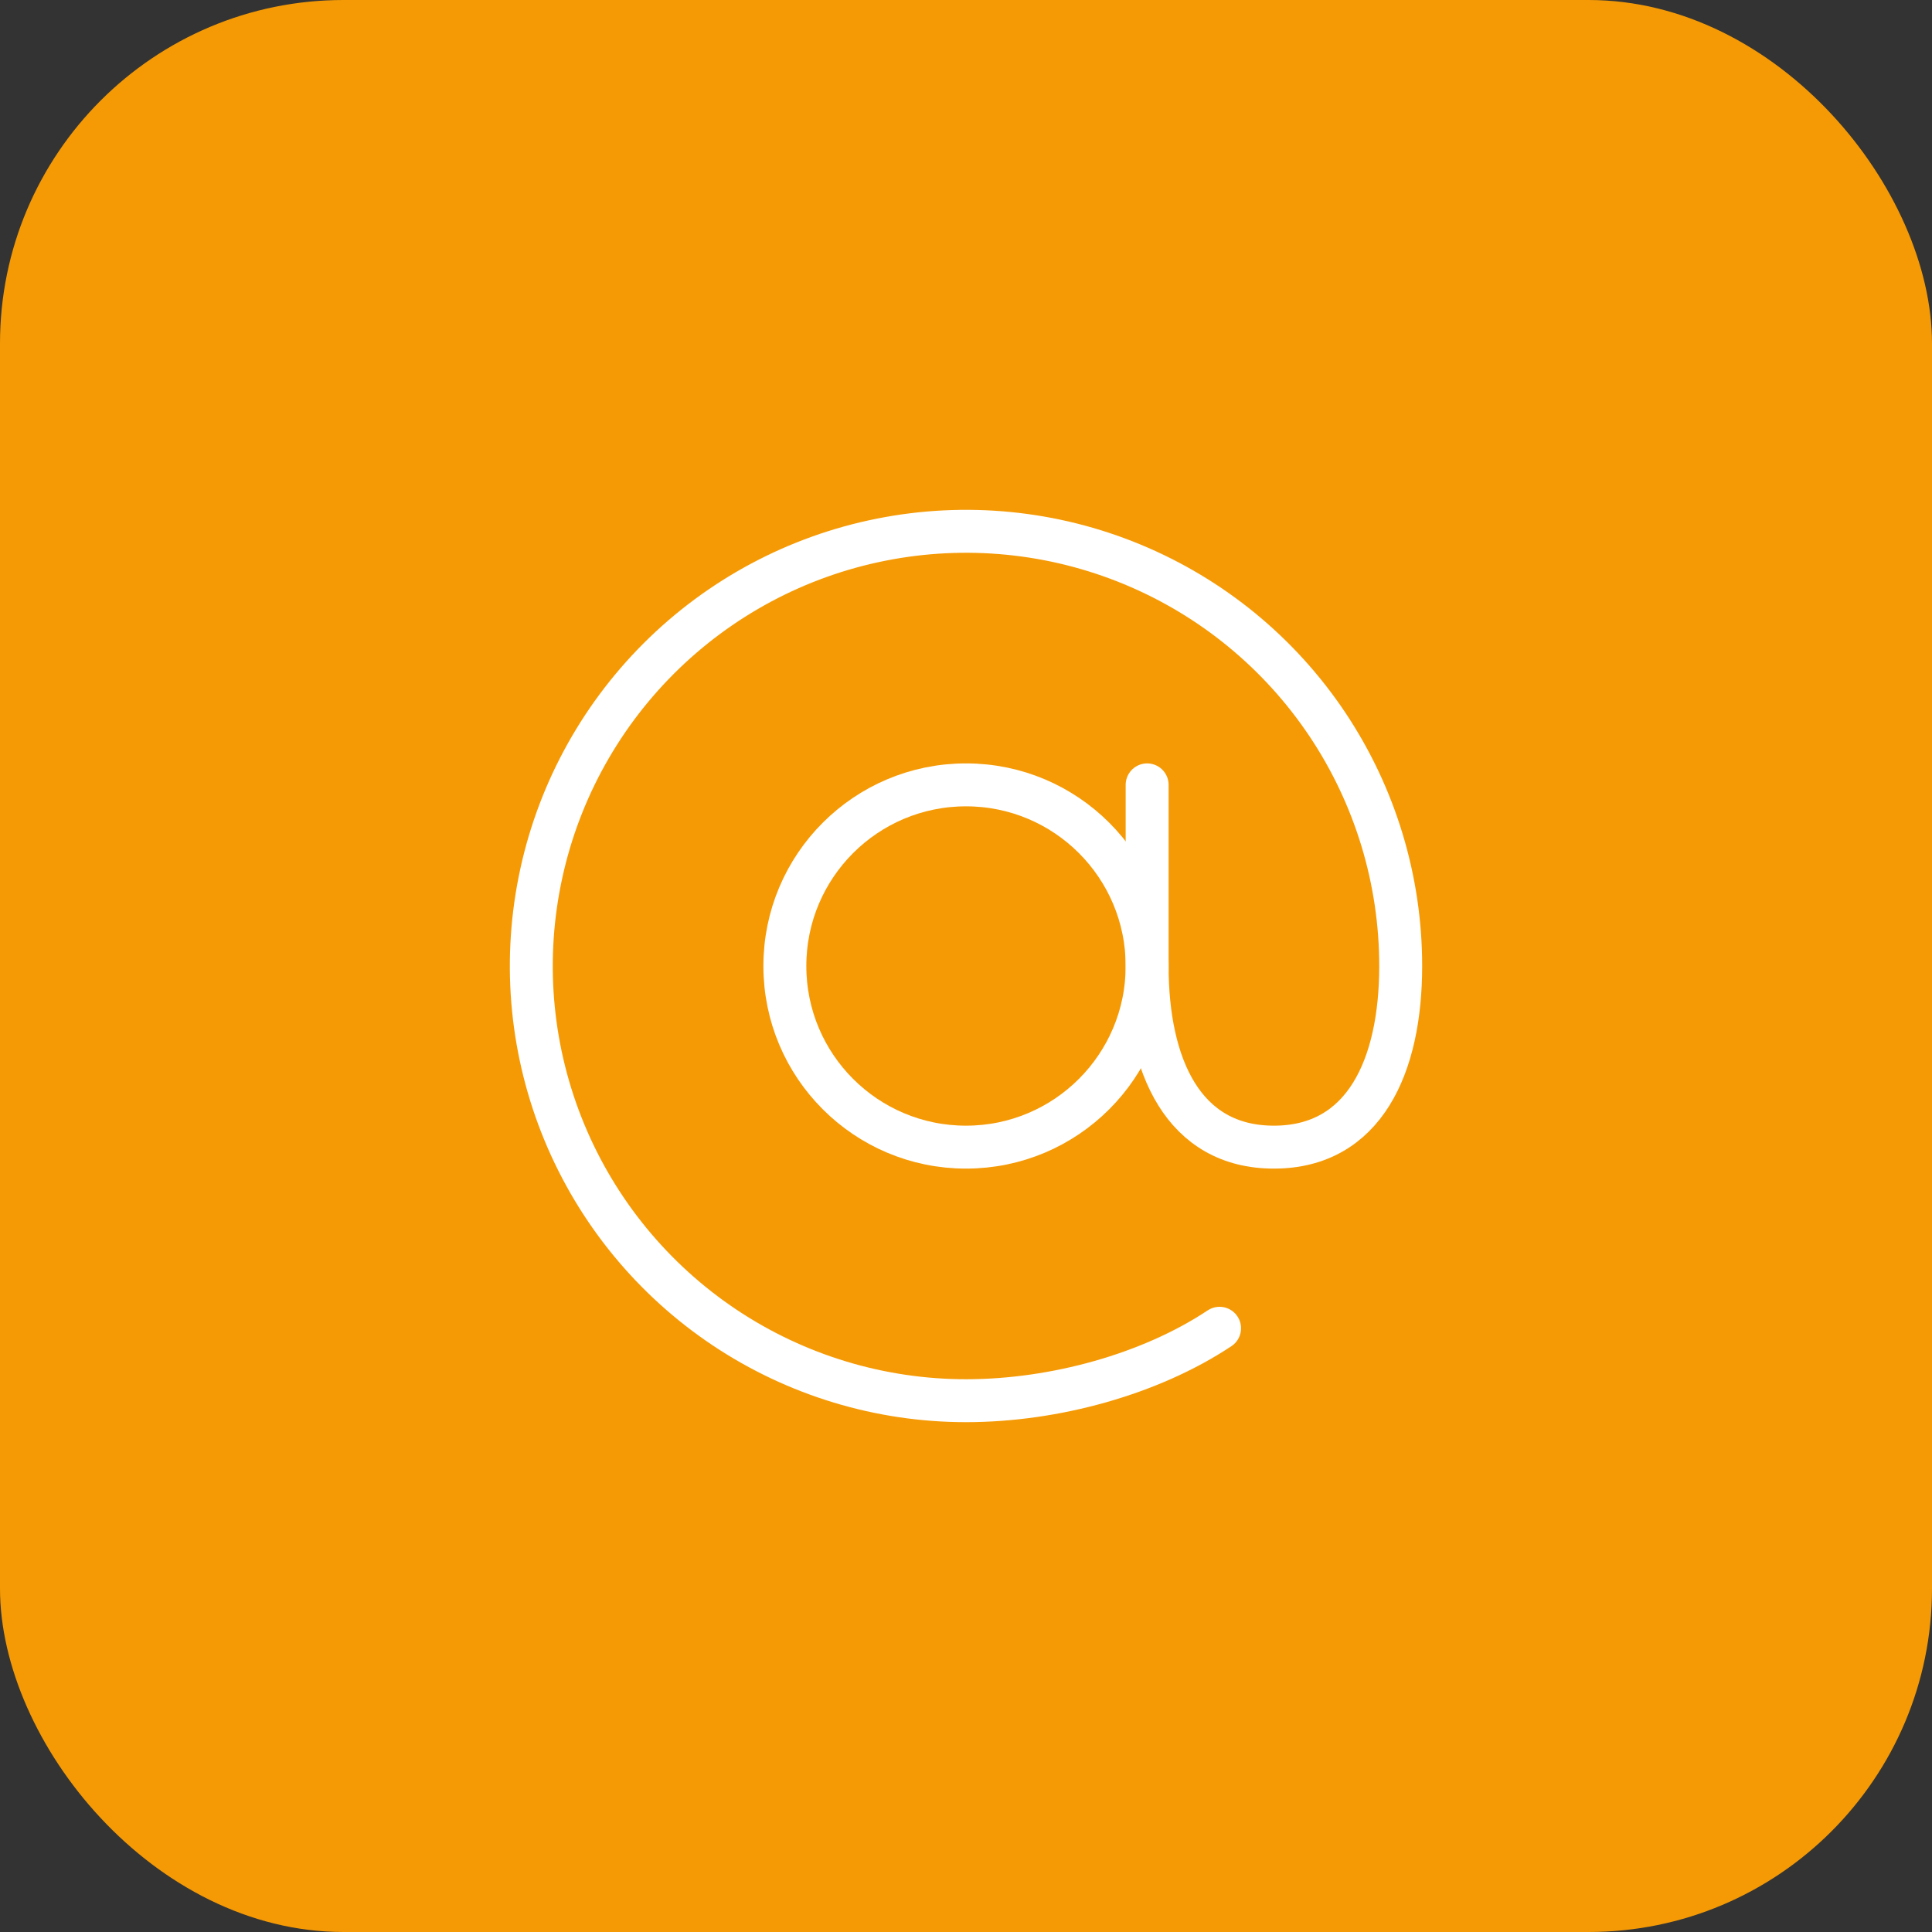 <?xml version="1.0" encoding="UTF-8"?> <svg xmlns="http://www.w3.org/2000/svg" width="45" height="45" viewBox="0 0 45 45" fill="none"><rect x="0" y="0" width="45" height="45" fill="#333333" stroke="none"/><rect width="45" height="45" rx="8" fill="#F59A05"></rect><g clip-path="url(#clip0_2248_183)"><path d="M22.5 26.719C24.83 26.719 26.719 24.83 26.719 22.5C26.719 20.17 24.83 18.281 22.5 18.281C20.17 18.281 18.281 20.17 18.281 22.5C18.281 24.83 20.17 26.719 22.5 26.719Z" stroke="white" stroke-linecap="round" stroke-linejoin="round"></path><path d="M28.406 30.938C26.802 32.004 24.57 32.625 22.5 32.625C20.497 32.625 18.54 32.031 16.875 30.919C15.21 29.806 13.912 28.225 13.146 26.375C12.379 24.525 12.179 22.489 12.57 20.525C12.96 18.561 13.925 16.757 15.341 15.341C16.757 13.925 18.561 12.96 20.525 12.57C22.489 12.179 24.525 12.379 26.375 13.146C28.225 13.912 29.806 15.21 30.919 16.875C32.031 18.54 32.625 20.497 32.625 22.5C32.625 24.83 31.781 26.719 29.672 26.719C27.562 26.719 26.719 24.83 26.719 22.5V18.281" stroke="white" stroke-linecap="round" stroke-linejoin="round"></path></g><defs><clipPath id="clip0_2248_183"><rect width="27" height="27" fill="white" transform="translate(9 9)"></rect></clipPath></defs></svg> 